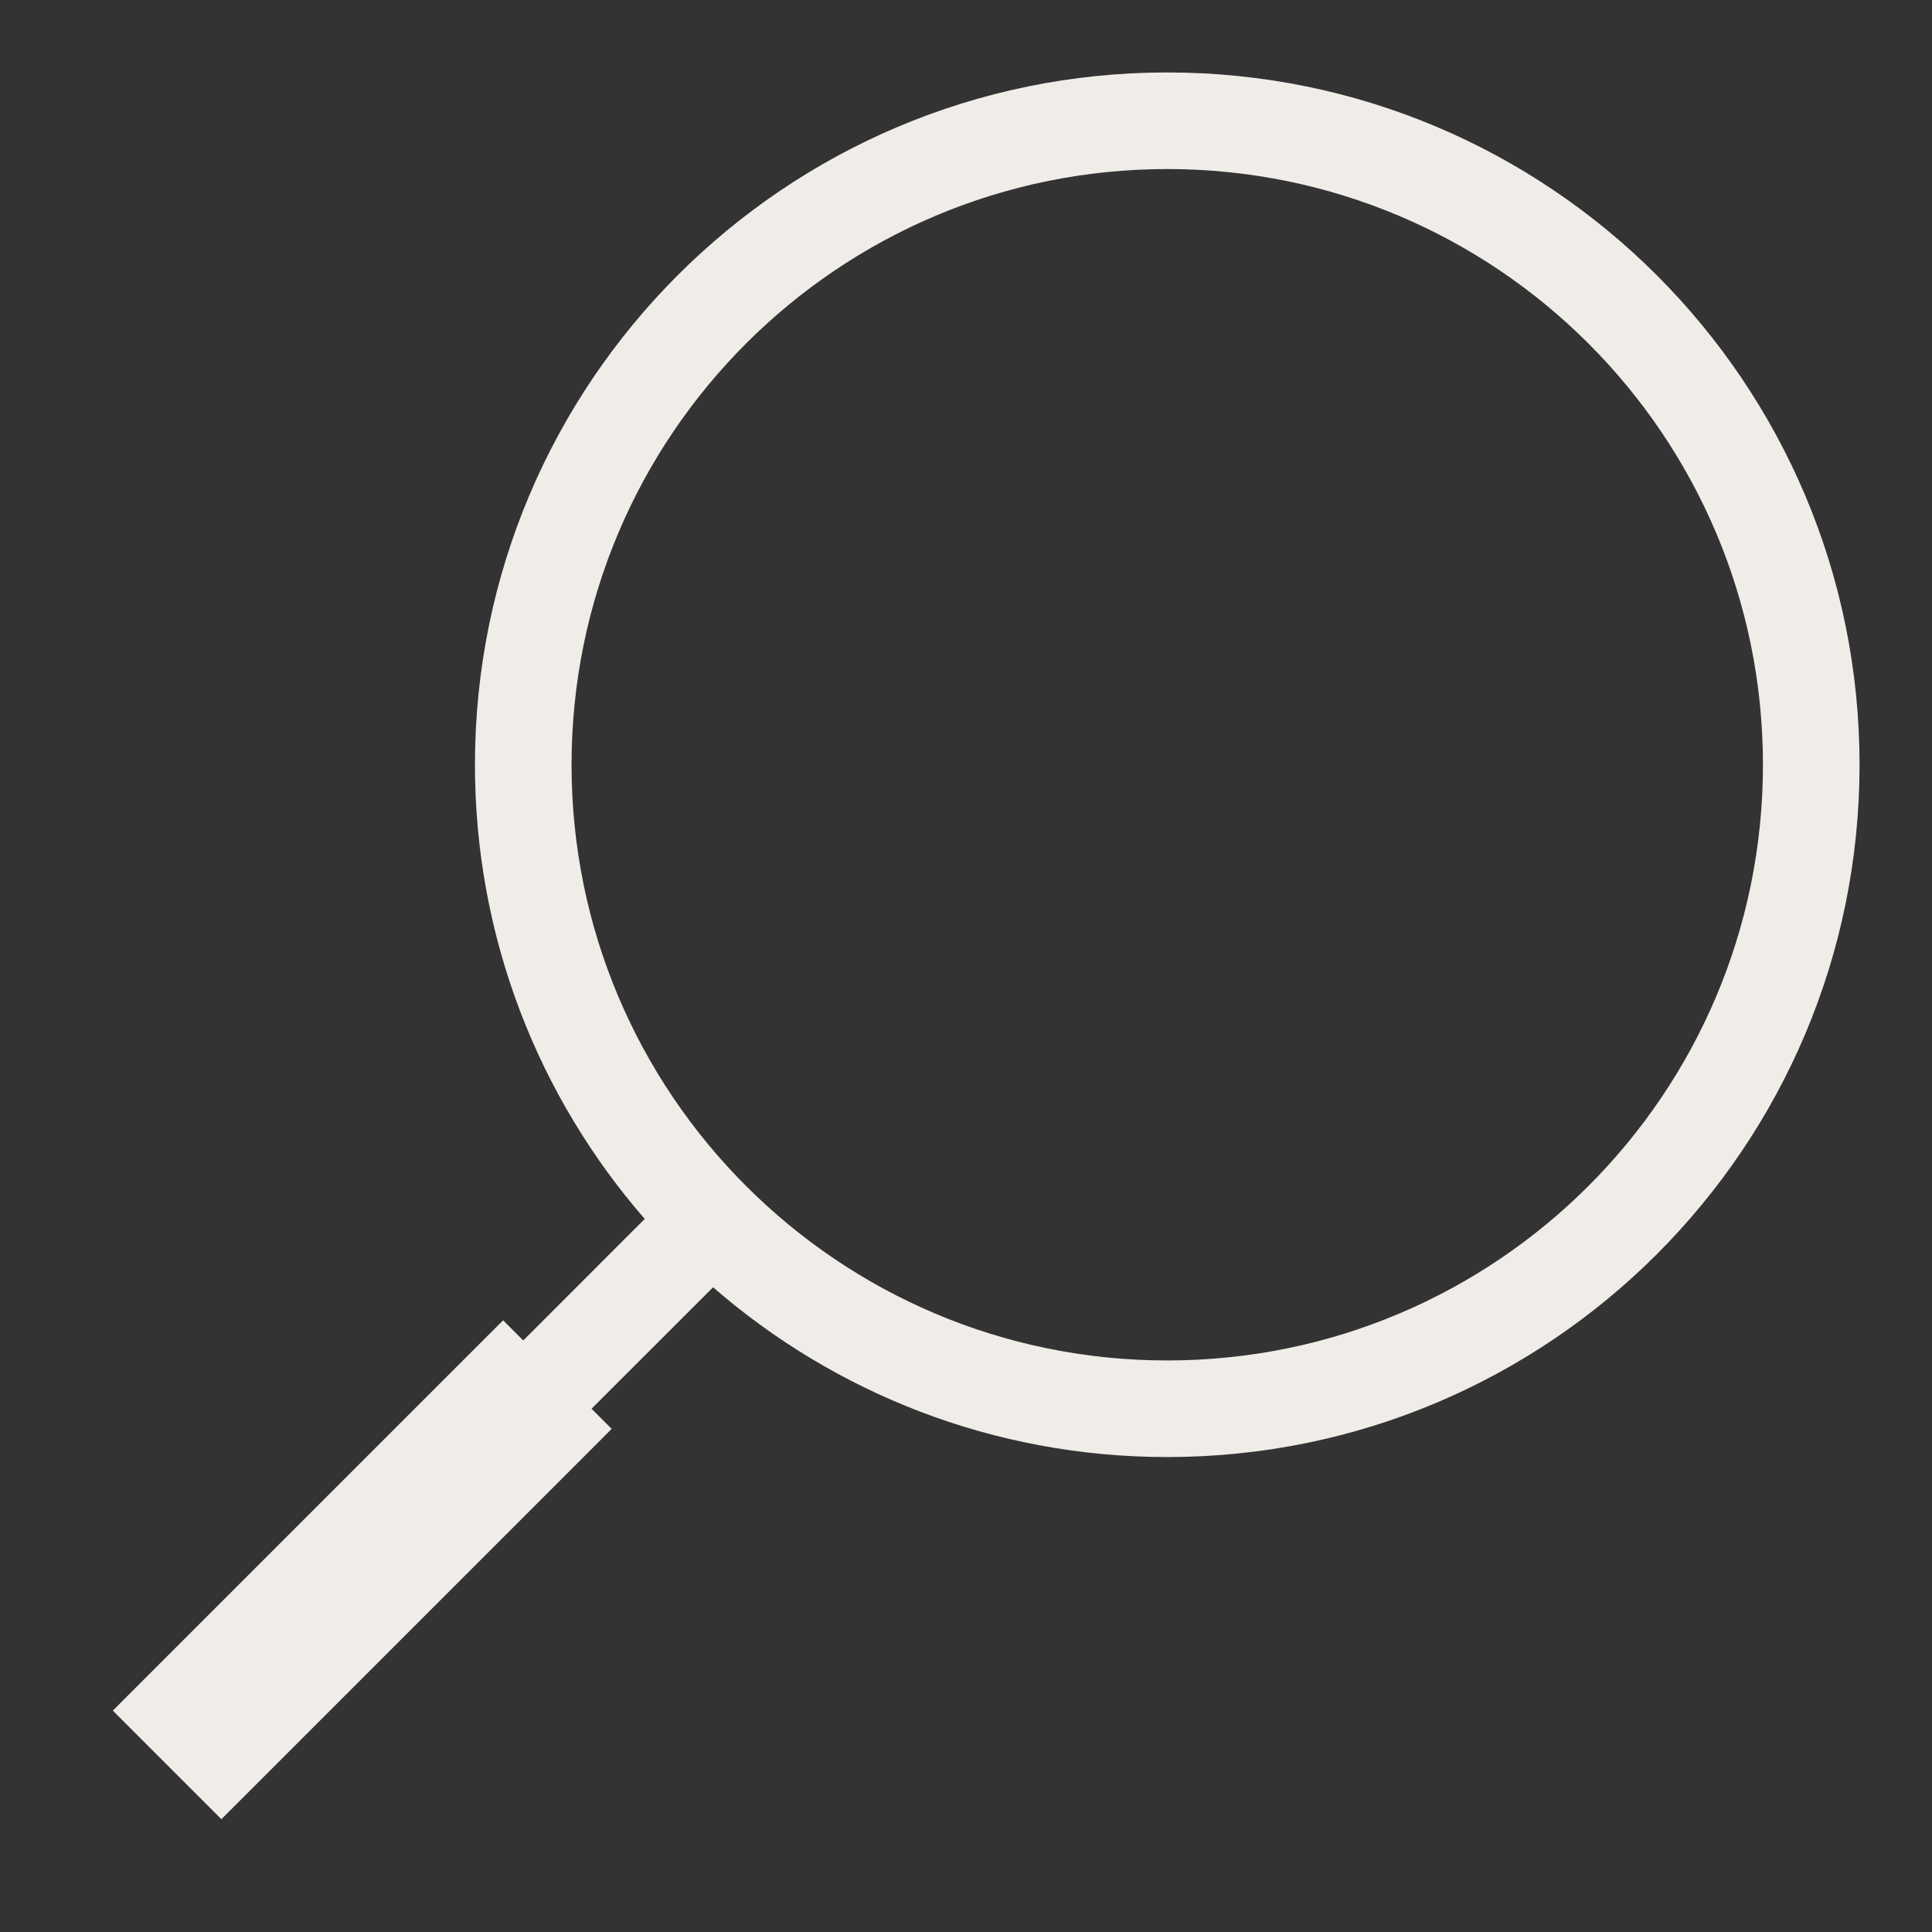 <?xml version="1.0" encoding="UTF-8"?> <svg xmlns="http://www.w3.org/2000/svg" width="60" height="60" viewBox="0 0 60 60" fill="none"><rect x="0" y="0" width="60" height="60" fill="#333333" stroke="none"/> <path fill-rule="evenodd" clip-rule="evenodd" d="M36.25 5.25C26.033 5.25 17.75 13.533 17.75 23.75C17.75 28.859 19.819 33.482 23.169 36.831C26.518 40.181 31.141 42.25 36.25 42.25C46.467 42.25 54.75 33.967 54.75 23.75C54.75 13.533 46.467 5.25 36.25 5.25ZM14.75 23.75C14.75 11.876 24.376 2.25 36.25 2.25C48.124 2.25 57.75 11.876 57.75 23.75C57.75 35.624 48.124 45.25 36.25 45.25C30.853 45.25 25.919 43.26 22.145 39.977L18.371 43.75L18.996 44.375L17.936 45.436L7.936 55.436L6.875 56.496L5.814 55.436L4.564 54.186L3.504 53.125L4.564 52.064L14.564 42.064L15.625 41.004L16.25 41.629L20.023 37.855C16.74 34.081 14.75 29.147 14.75 23.75Z" fill="#F0EDE8"></path> </svg> 